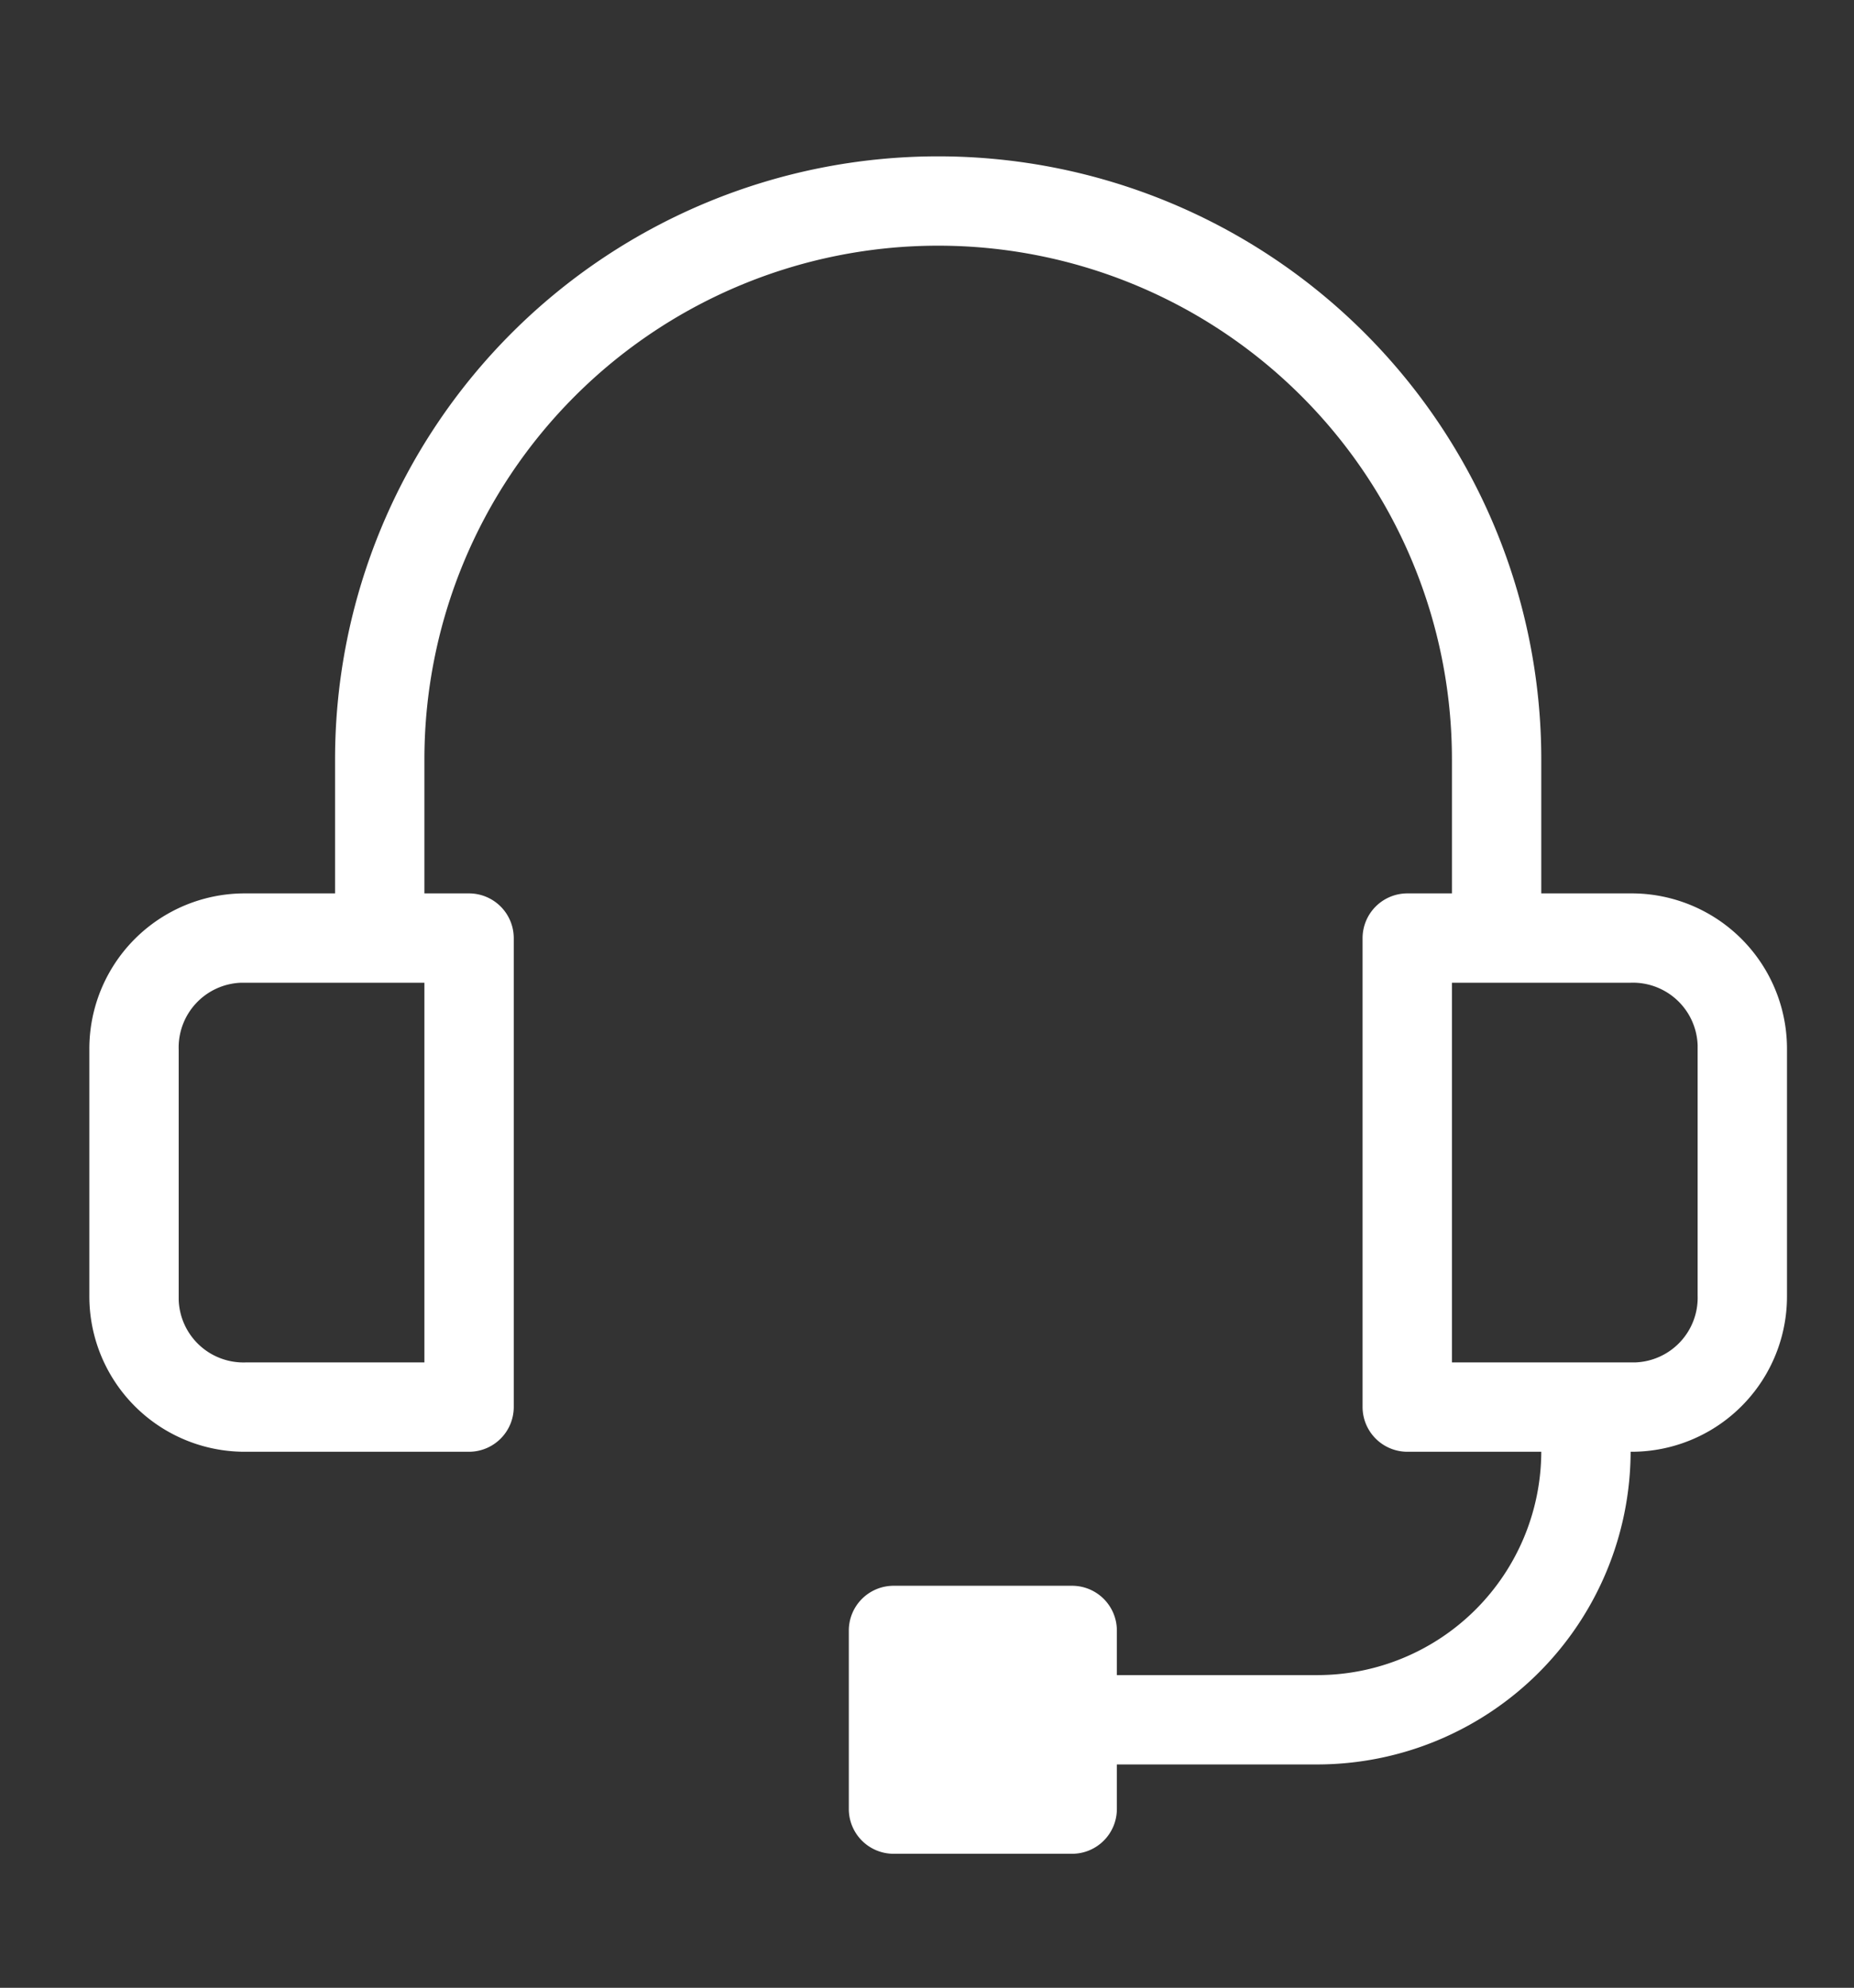 <svg xmlns="http://www.w3.org/2000/svg" xmlns:xlink="http://www.w3.org/1999/xlink" width="83" height="89" viewBox="0 0 83 89">
  <rect x="0" y="0" width="83" height="89" fill="#333333" stroke="none"/>
  <defs>
    <clipPath id="clip-Artboard_1">
      <rect width="83" height="89"/>
    </clipPath>
  </defs>
  <g id="Artboard_1" data-name="Artboard – 1" clip-path="url(#clip-Artboard_1)">
    <g id="noun_customer_care_1623156" data-name="noun_customer care_1623156" transform="translate(-7 -4)">
      <path id="Path_19" data-name="Path 19" d="M80,44H76V38a27,27,0,0,0-54,0v6H18a6.957,6.957,0,0,0-7,7V62a6.957,6.957,0,0,0,7,7H28a2.006,2.006,0,0,0,2-2V46a2.006,2.006,0,0,0-2-2H26V38a23,23,0,0,1,46,0v6H70a2.006,2.006,0,0,0-2,2V67a2.006,2.006,0,0,0,2,2h6A10.029,10.029,0,0,1,66,79H57V77a2.006,2.006,0,0,0-2-2H47a2.006,2.006,0,0,0-2,2v8a2.006,2.006,0,0,0,2,2h8a2.006,2.006,0,0,0,2-2V83h9A14.041,14.041,0,0,0,80,69a6.957,6.957,0,0,0,7-7V51A6.957,6.957,0,0,0,80,44ZM26,65H18a2.9,2.9,0,0,1-3-2.8V51a2.9,2.9,0,0,1,2.8-3H26ZM83,51V62a2.9,2.9,0,0,1-2.8,3H72V48h8a2.9,2.9,0,0,1,3,2.8Z" fill="#fff"/>
    </g>
  </g>
</svg>
